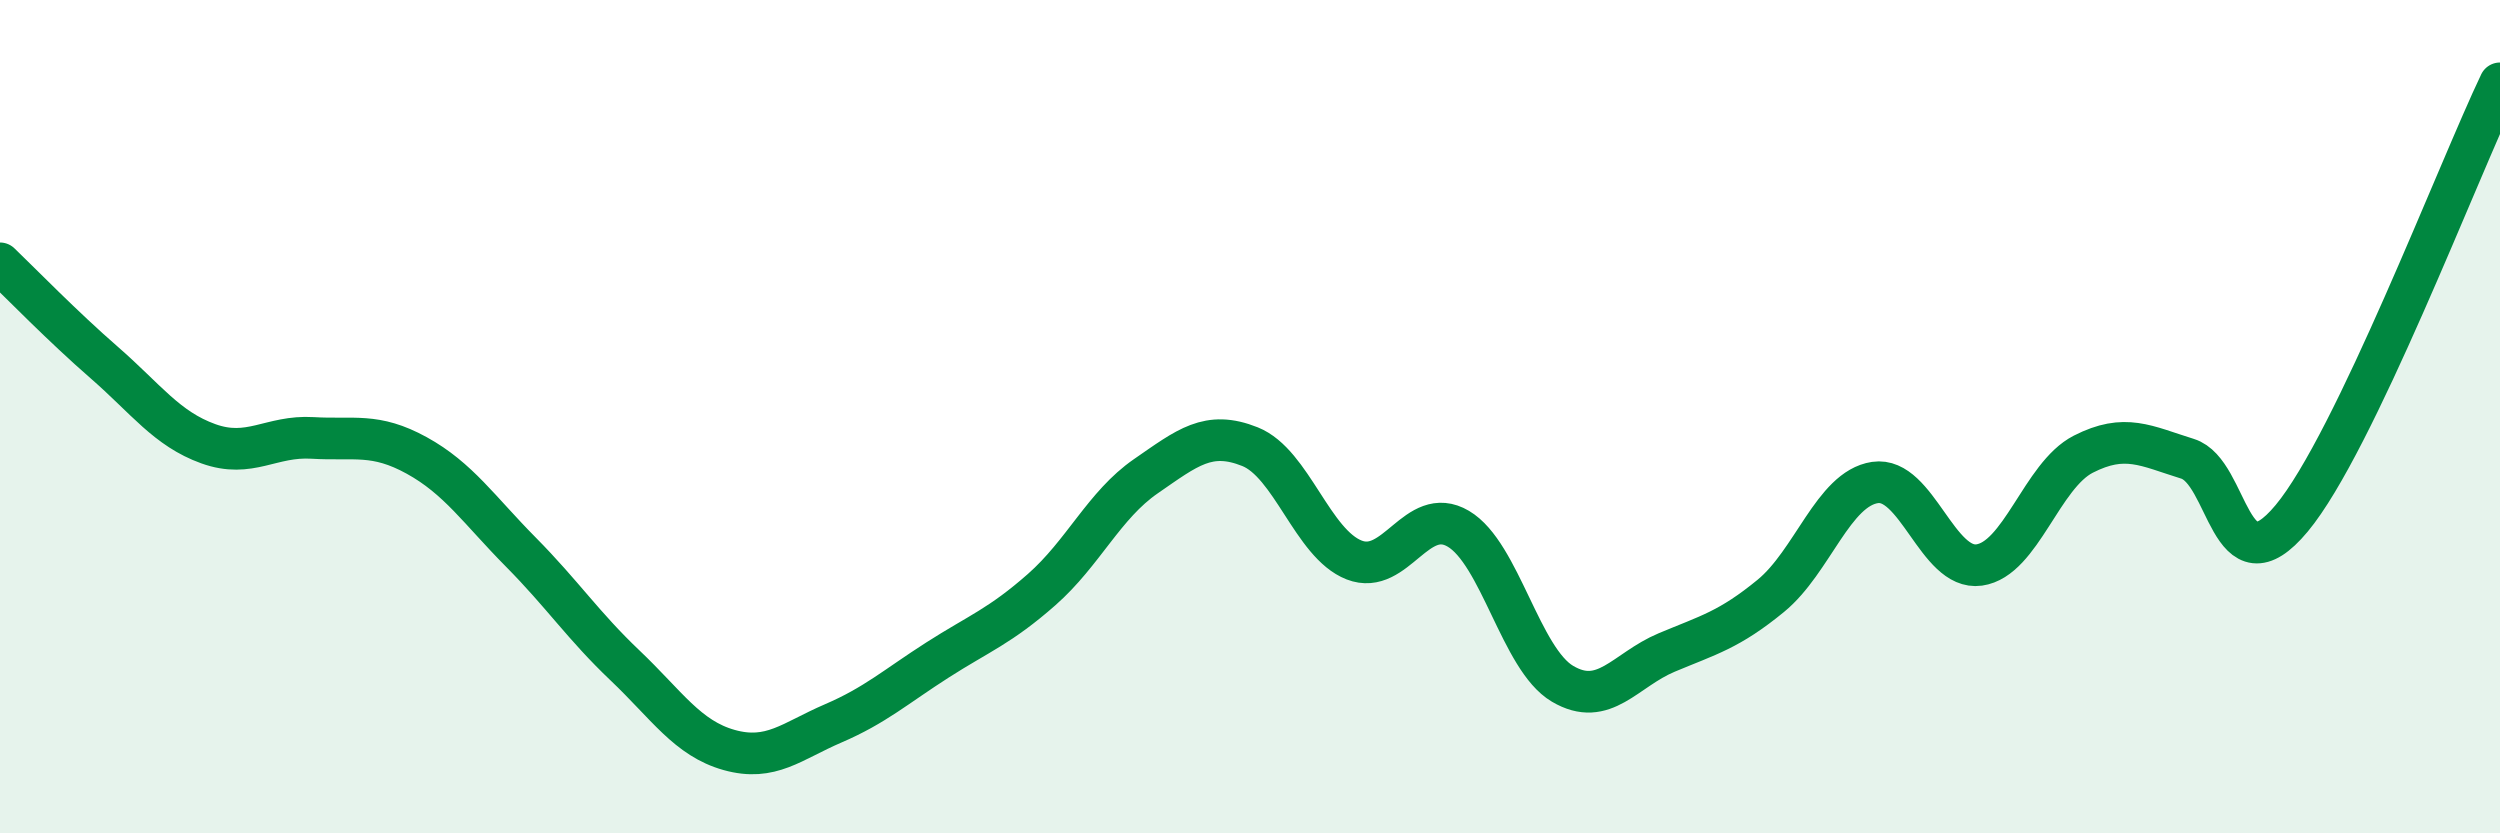 
    <svg width="60" height="20" viewBox="0 0 60 20" xmlns="http://www.w3.org/2000/svg">
      <path
        d="M 0,6.32 C 0.5,6.8 1.5,7.83 2.5,8.7 C 3.5,9.57 4,10.29 5,10.65 C 6,11.01 6.5,10.45 7.5,10.51 C 8.5,10.57 9,10.38 10,10.93 C 11,11.48 11.5,12.24 12.5,13.25 C 13.5,14.26 14,15.02 15,15.97 C 16,16.92 16.5,17.72 17.5,18 C 18.5,18.28 19,17.79 20,17.36 C 21,16.93 21.5,16.48 22.5,15.84 C 23.5,15.2 24,15.03 25,14.15 C 26,13.27 26.5,12.12 27.5,11.43 C 28.5,10.74 29,10.32 30,10.72 C 31,11.12 31.5,13.05 32.5,13.44 C 33.5,13.83 34,12.1 35,12.69 C 36,13.28 36.5,15.82 37.5,16.41 C 38.5,17 39,16.08 40,15.66 C 41,15.24 41.5,15.12 42.5,14.3 C 43.5,13.48 44,11.73 45,11.58 C 46,11.43 46.5,13.7 47.5,13.56 C 48.5,13.42 49,11.41 50,10.9 C 51,10.39 51.5,10.7 52.5,11.01 C 53.5,11.32 53.5,14.24 55,12.44 C 56.5,10.64 59,4.09 60,2L60 20L0 20Z"
        fill="#008740"
        opacity="0.1"
        stroke-linecap="round"
        stroke-linejoin="round"
      />
      <path
        d="M 0,6.32 C 0.5,6.8 1.5,7.83 2.5,8.7 C 3.5,9.57 4,10.29 5,10.65 C 6,11.01 6.5,10.45 7.5,10.51 C 8.5,10.57 9,10.38 10,10.93 C 11,11.48 11.5,12.24 12.5,13.25 C 13.5,14.26 14,15.02 15,15.97 C 16,16.92 16.5,17.72 17.5,18 C 18.5,18.28 19,17.79 20,17.36 C 21,16.93 21.5,16.48 22.5,15.84 C 23.5,15.2 24,15.03 25,14.15 C 26,13.27 26.5,12.12 27.5,11.43 C 28.5,10.74 29,10.32 30,10.72 C 31,11.12 31.5,13.05 32.5,13.44 C 33.5,13.83 34,12.1 35,12.69 C 36,13.28 36.5,15.82 37.5,16.41 C 38.5,17 39,16.08 40,15.66 C 41,15.24 41.5,15.12 42.5,14.3 C 43.5,13.48 44,11.73 45,11.58 C 46,11.43 46.5,13.7 47.5,13.56 C 48.5,13.42 49,11.41 50,10.9 C 51,10.39 51.5,10.7 52.5,11.01 C 53.5,11.32 53.5,14.24 55,12.44 C 56.5,10.64 59,4.09 60,2"
        stroke="#008740"
        stroke-width="1"
        fill="none"
        stroke-linecap="round"
        stroke-linejoin="round"
      />
    </svg>
  